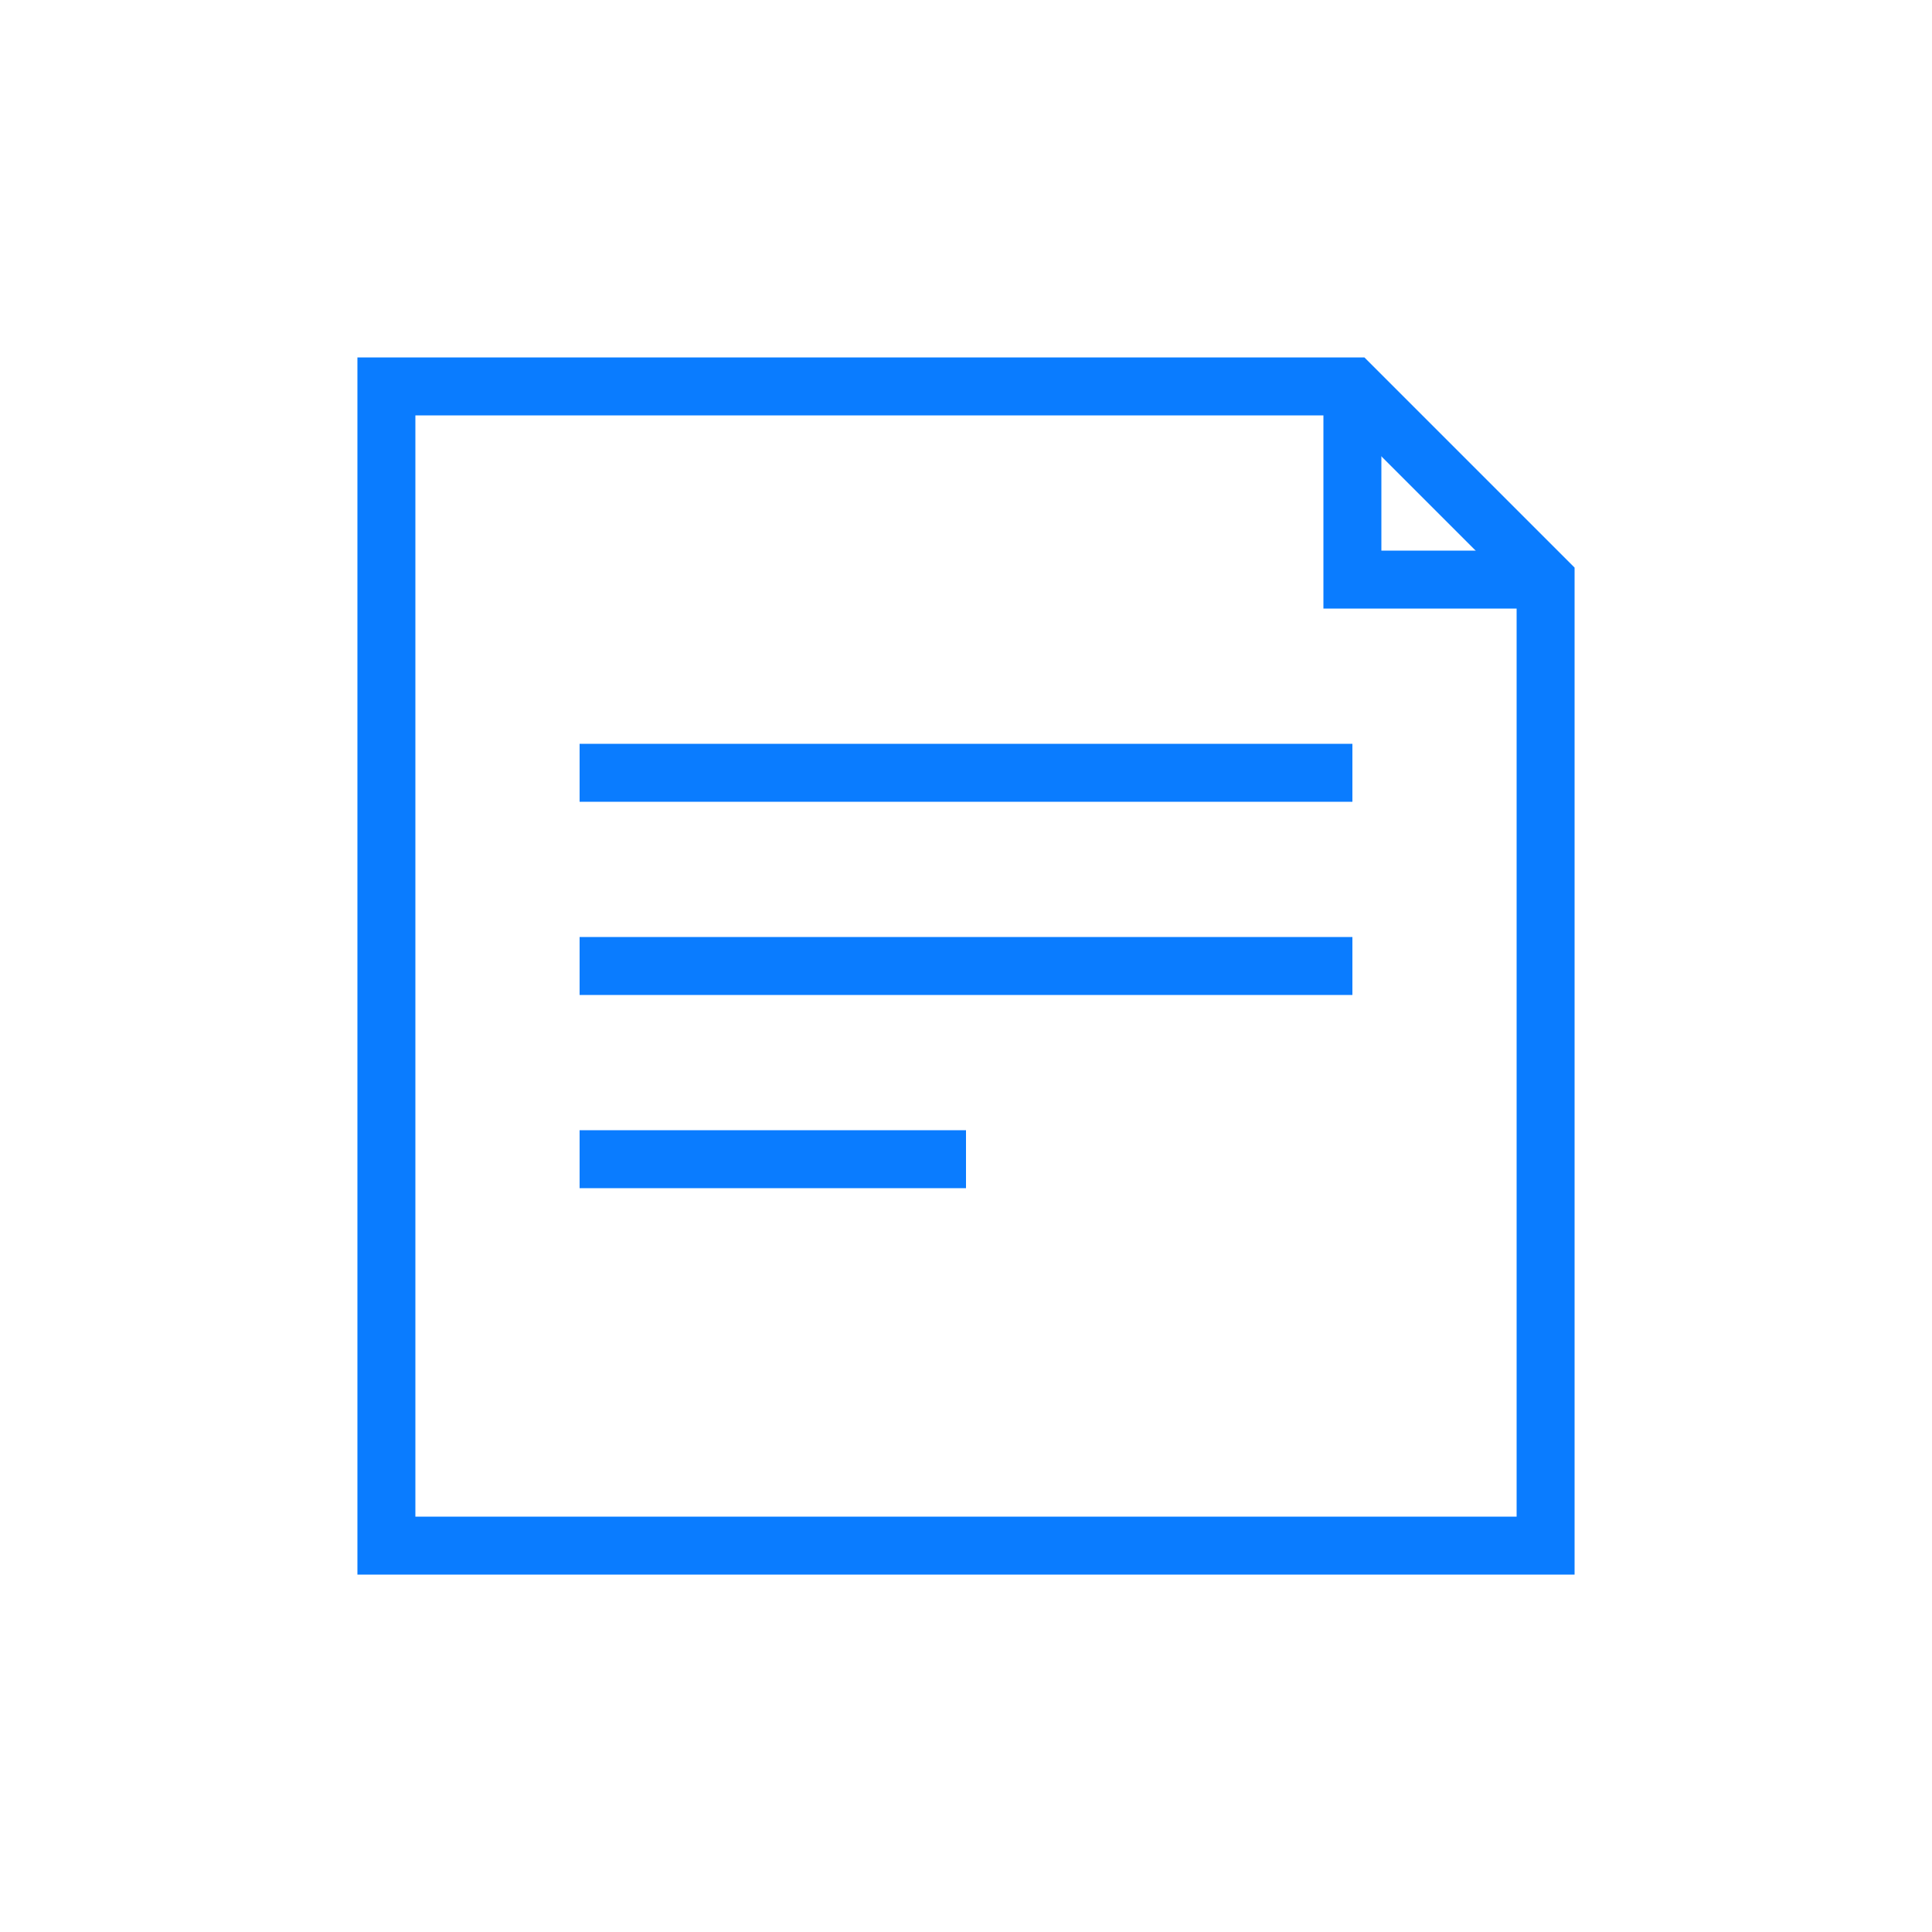 <svg xmlns="http://www.w3.org/2000/svg" viewBox="0 0 100 100" fill="none" stroke="#0a7cff" stroke-width="3">
  <path d="M20 20 H 70 L 80 30 V 80 H 20 Z"/>
  <path d="M70 20 V 30 H 80"/>
  <path d="M30 40 H 70"/>
  <path d="M30 50 H 70"/>
  <path d="M30 60 H 50"/>
</svg>
